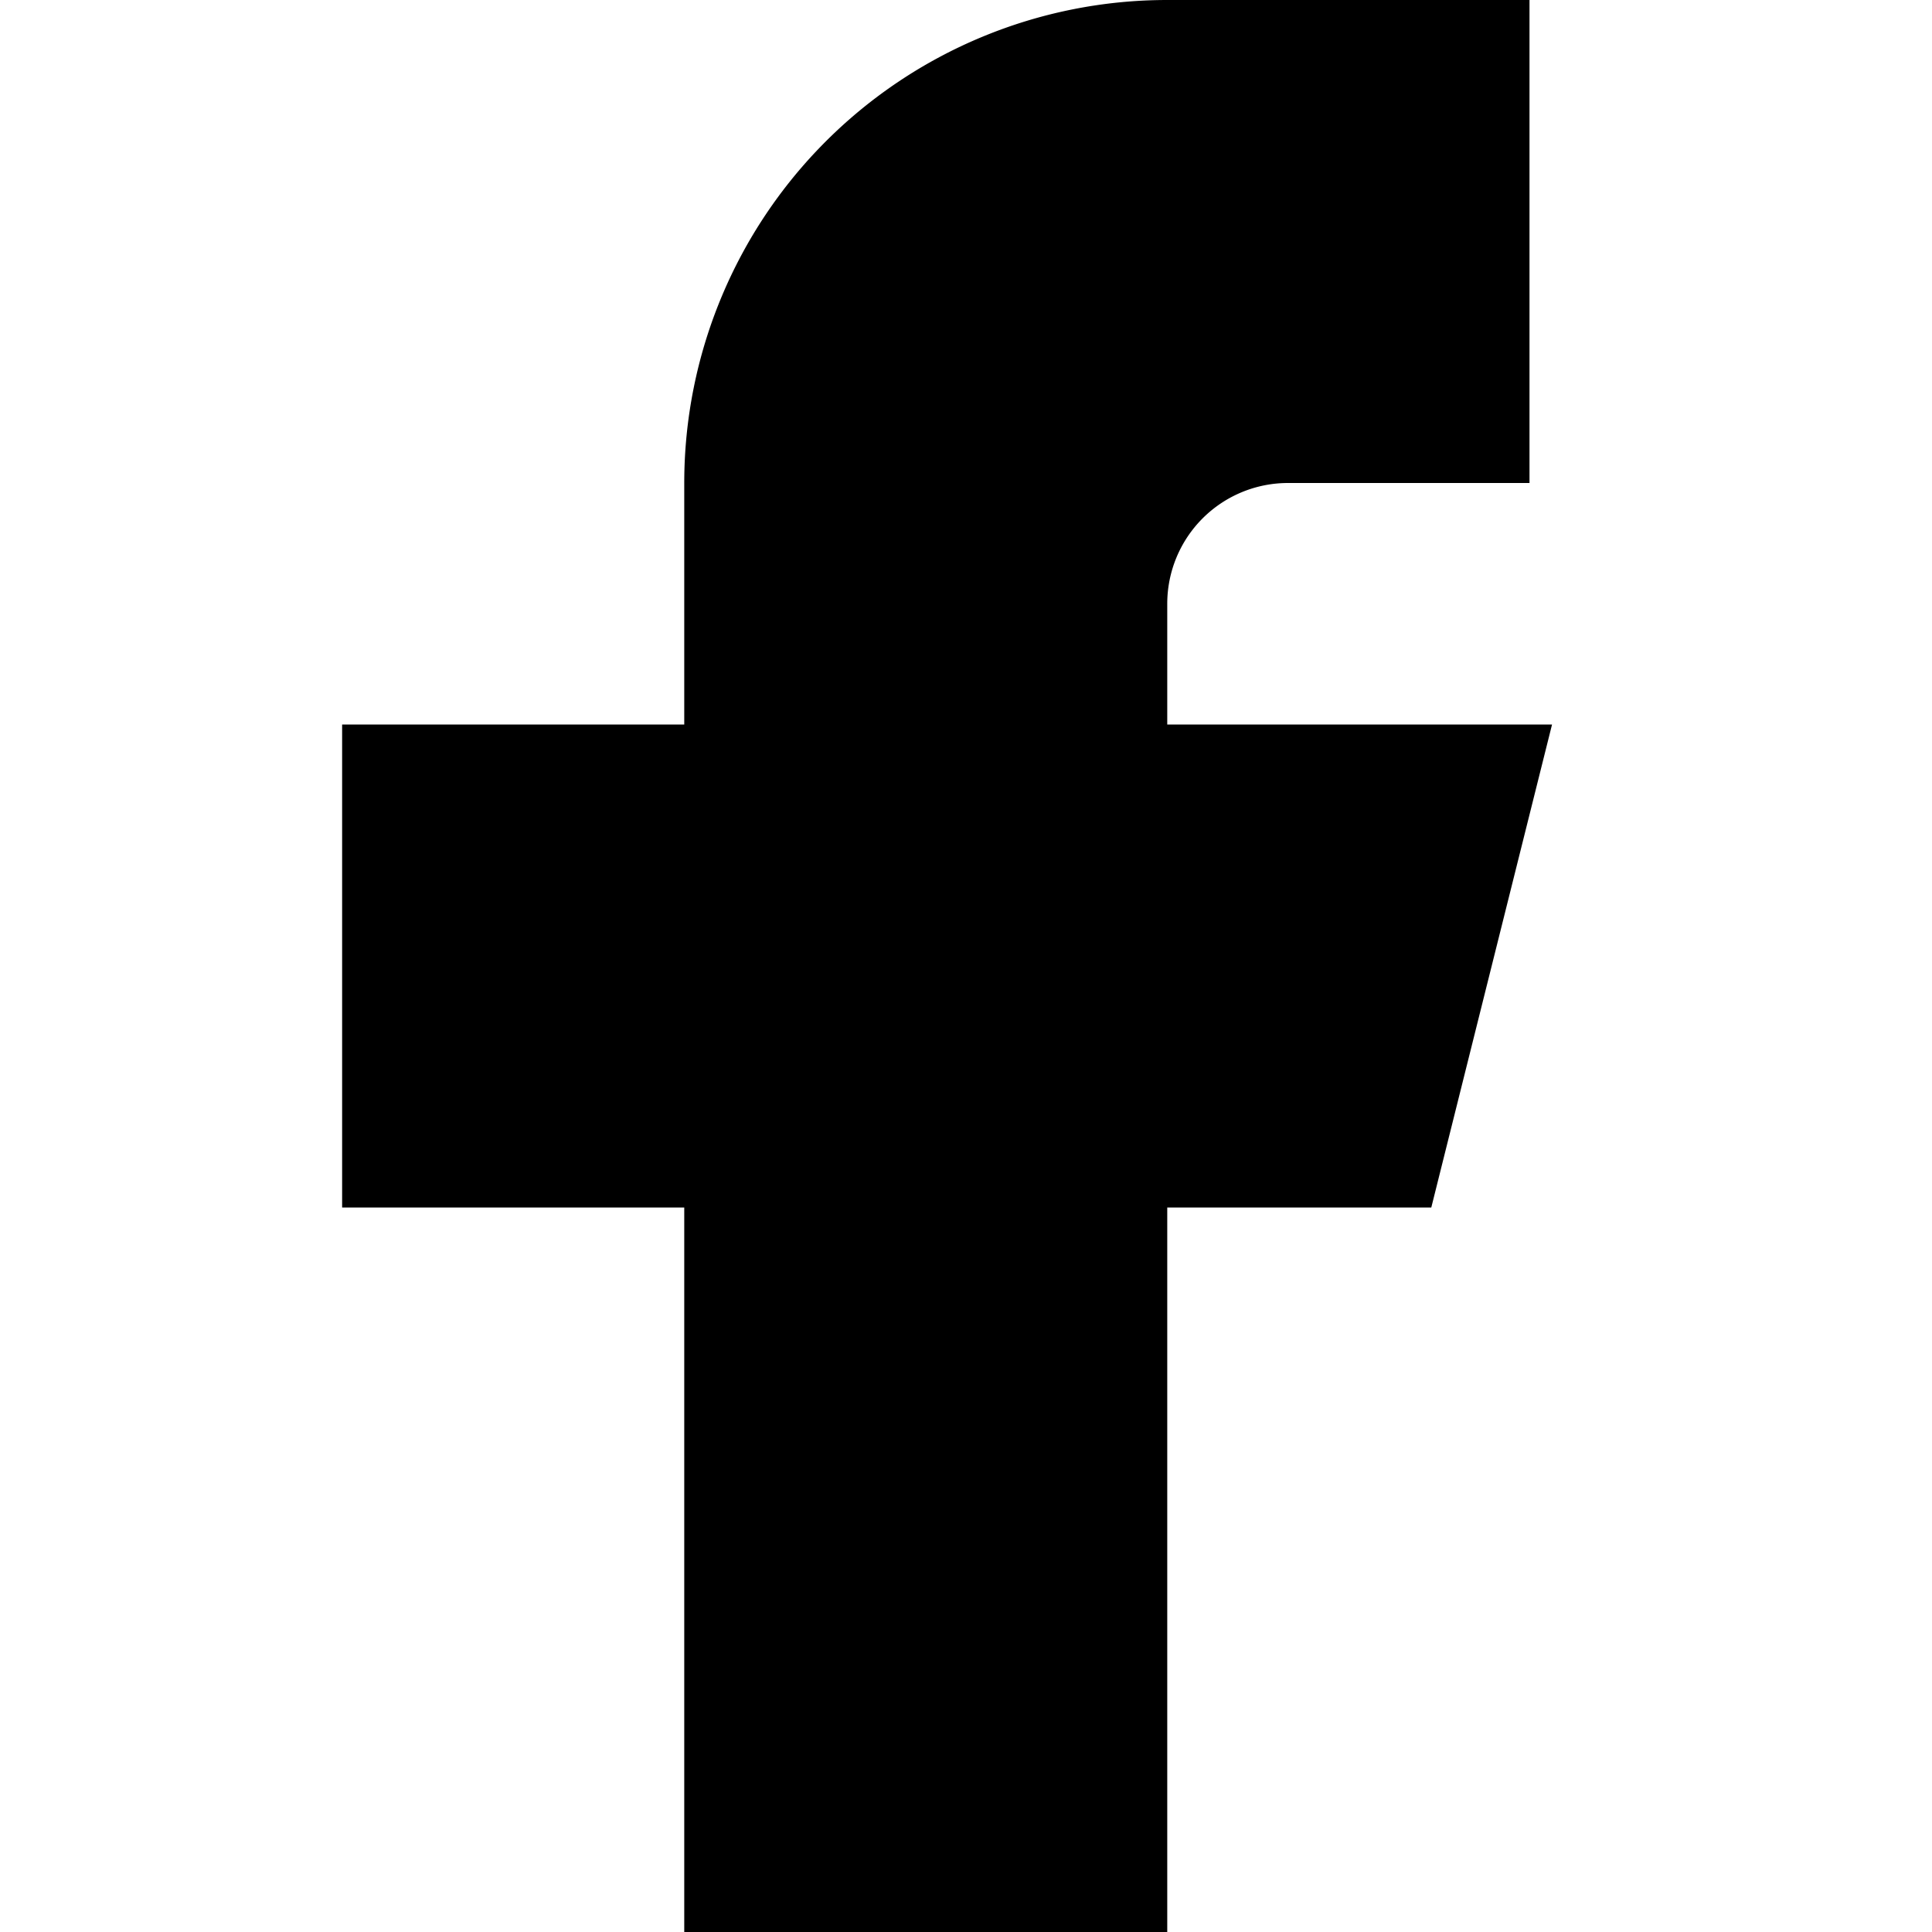 <svg xmlns="http://www.w3.org/2000/svg" width="32" height="32" viewBox="0 0 24 24"><path fill="#000000" d="M8.5 6a6 6 0 0 1 6-6H19v6h-3a1.5 1.5 0 0 0-1.5 1.5V9h4.78l-1.5 6H14.5v9h-6v-9H4.25V9H8.5z"/></svg>